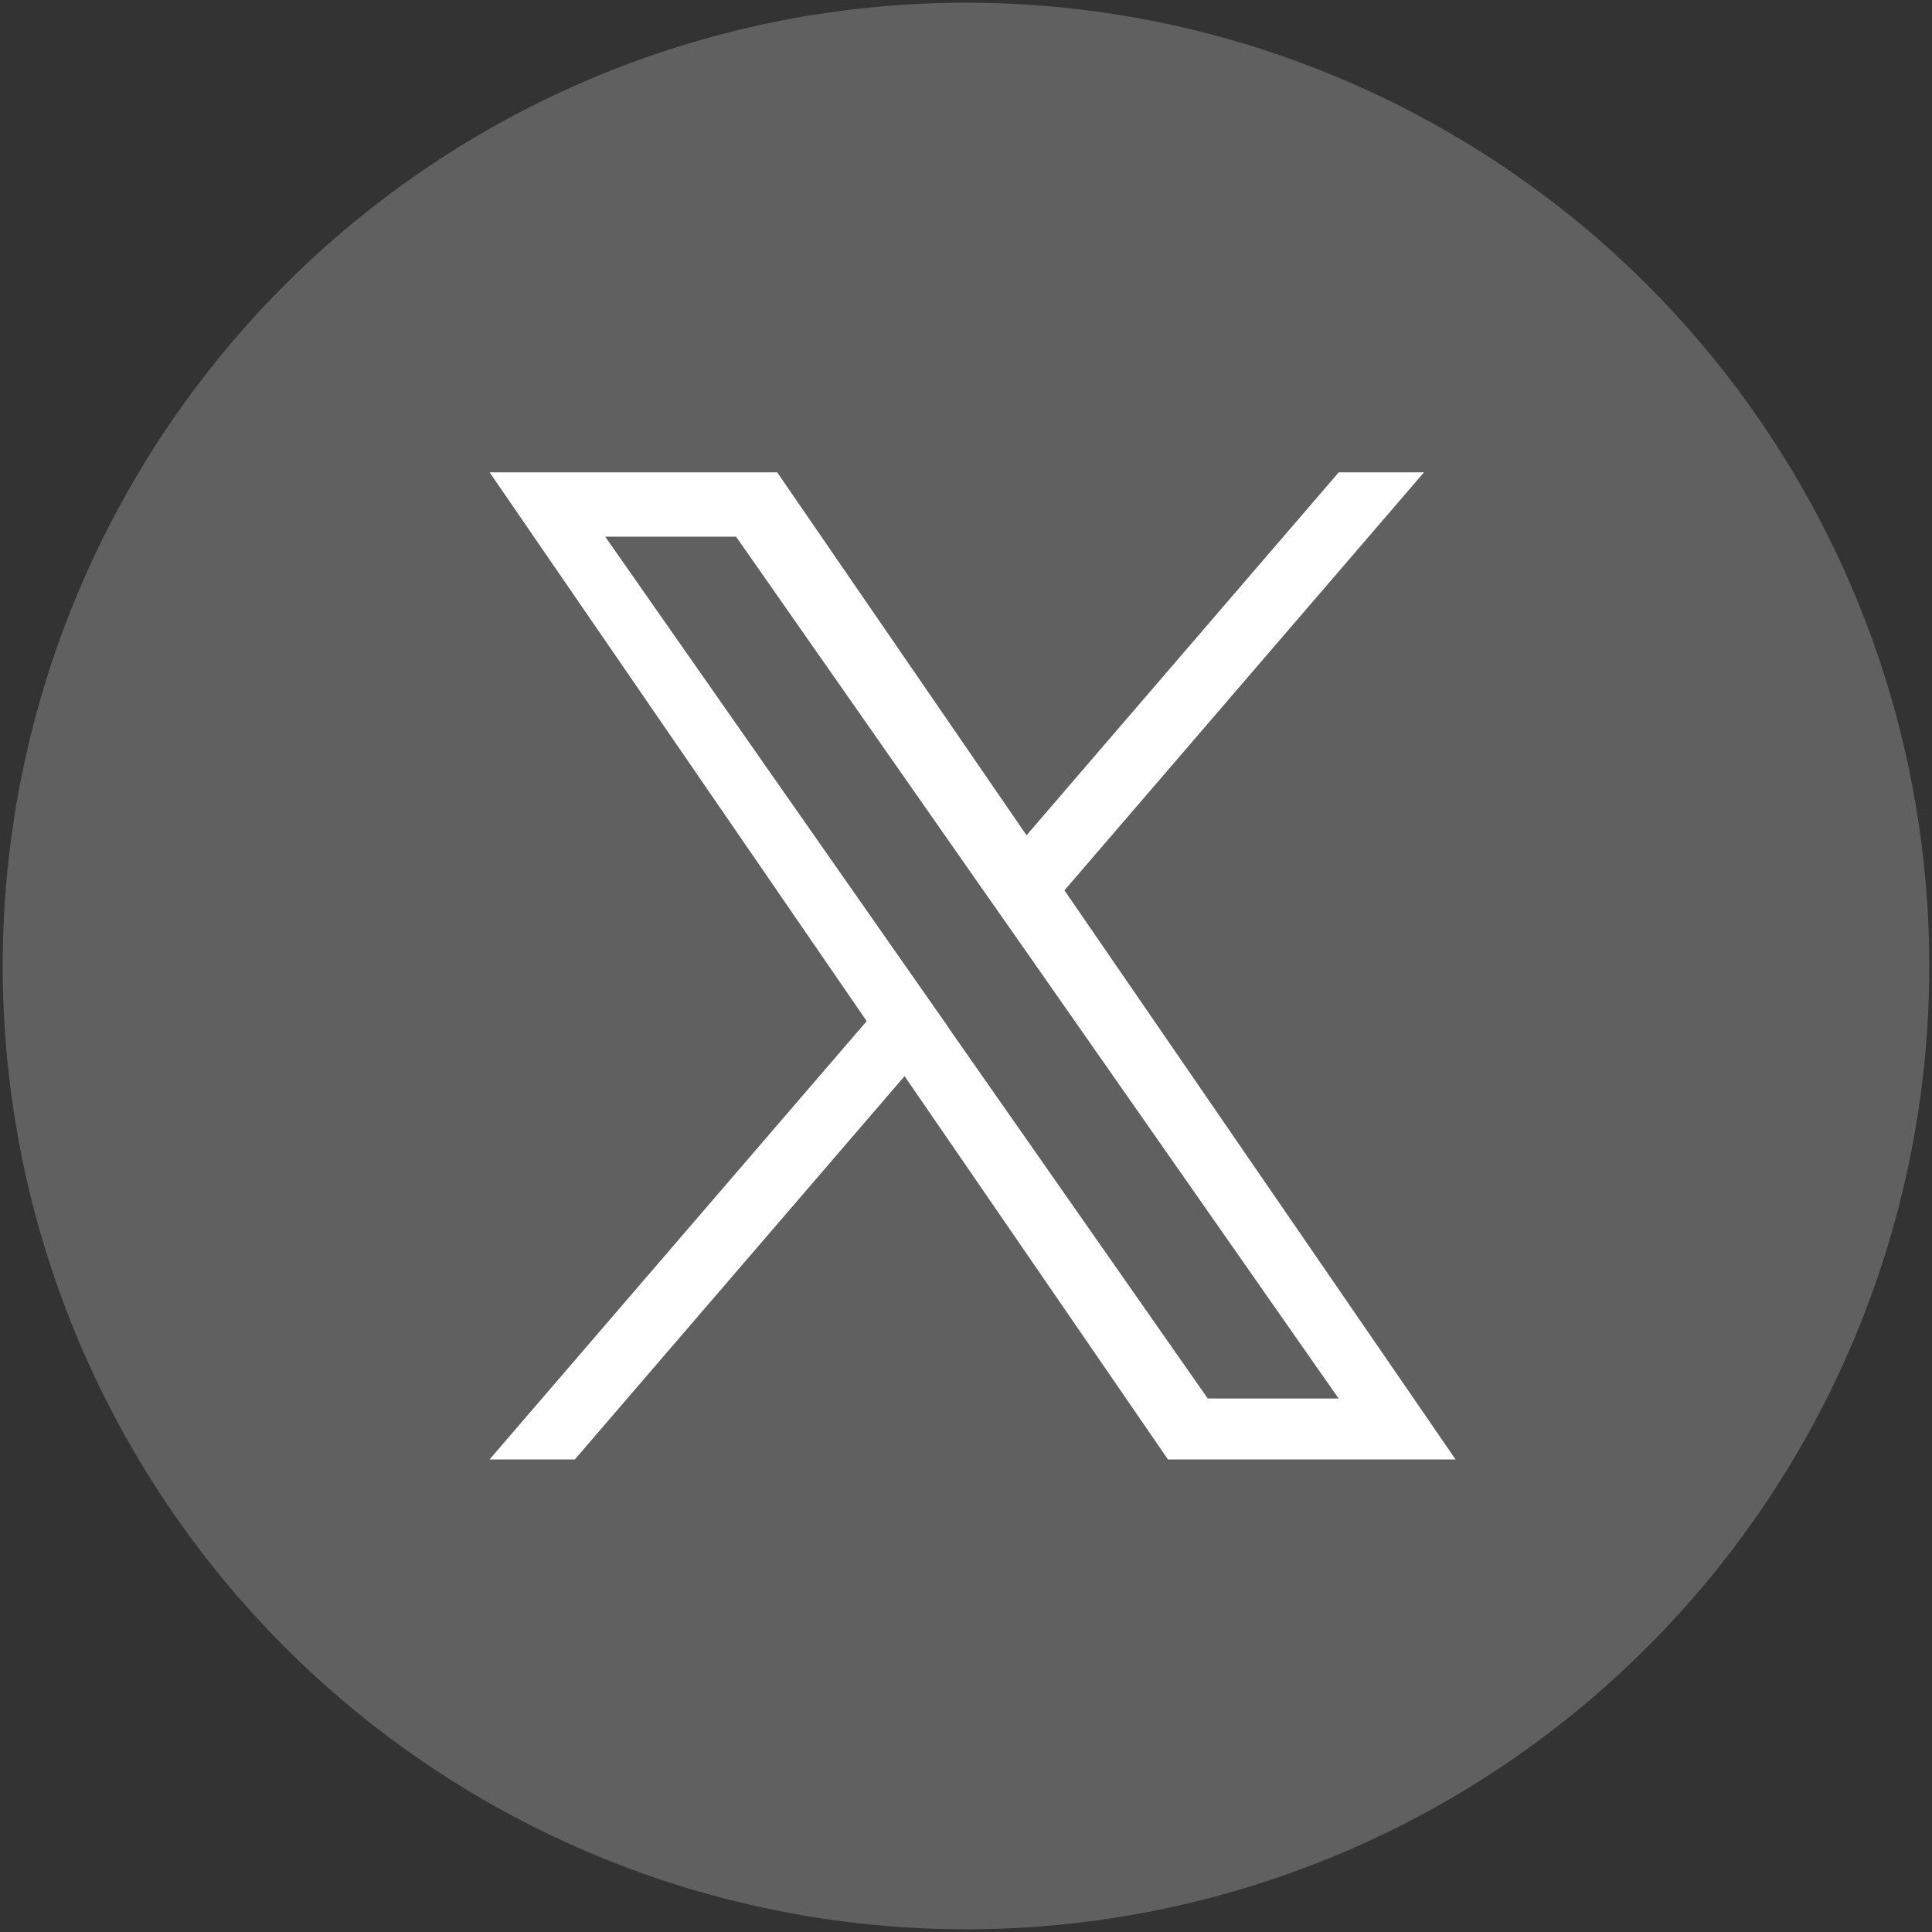 <?xml version="1.0" encoding="UTF-8"?><svg id="_レイヤー_1" xmlns="http://www.w3.org/2000/svg" viewBox="0 0 150 150"><rect x="0" y="0" width="150" height="150" fill="#333333" stroke="none"/><defs><style>.cls-1{fill:#606060;}.cls-1,.cls-2{stroke-width:0px;}.cls-2{fill:#fff;}</style></defs><circle class="cls-1" cx="75" cy="75" r="74.79"/><path class="cls-2" d="M82.64,69.13l27.92-32.46h-6.62l-24.24,28.18-19.36-28.18h-22.33l29.28,42.61-29.28,34.03h6.62l25.6-29.76,20.45,29.76h22.33l-30.37-44.19h0ZM73.57,79.67l-2.97-4.24-23.61-33.76h10.16l19.05,27.25,2.97,4.24,24.76,35.42h-10.16l-20.21-28.9h0Z"/></svg>